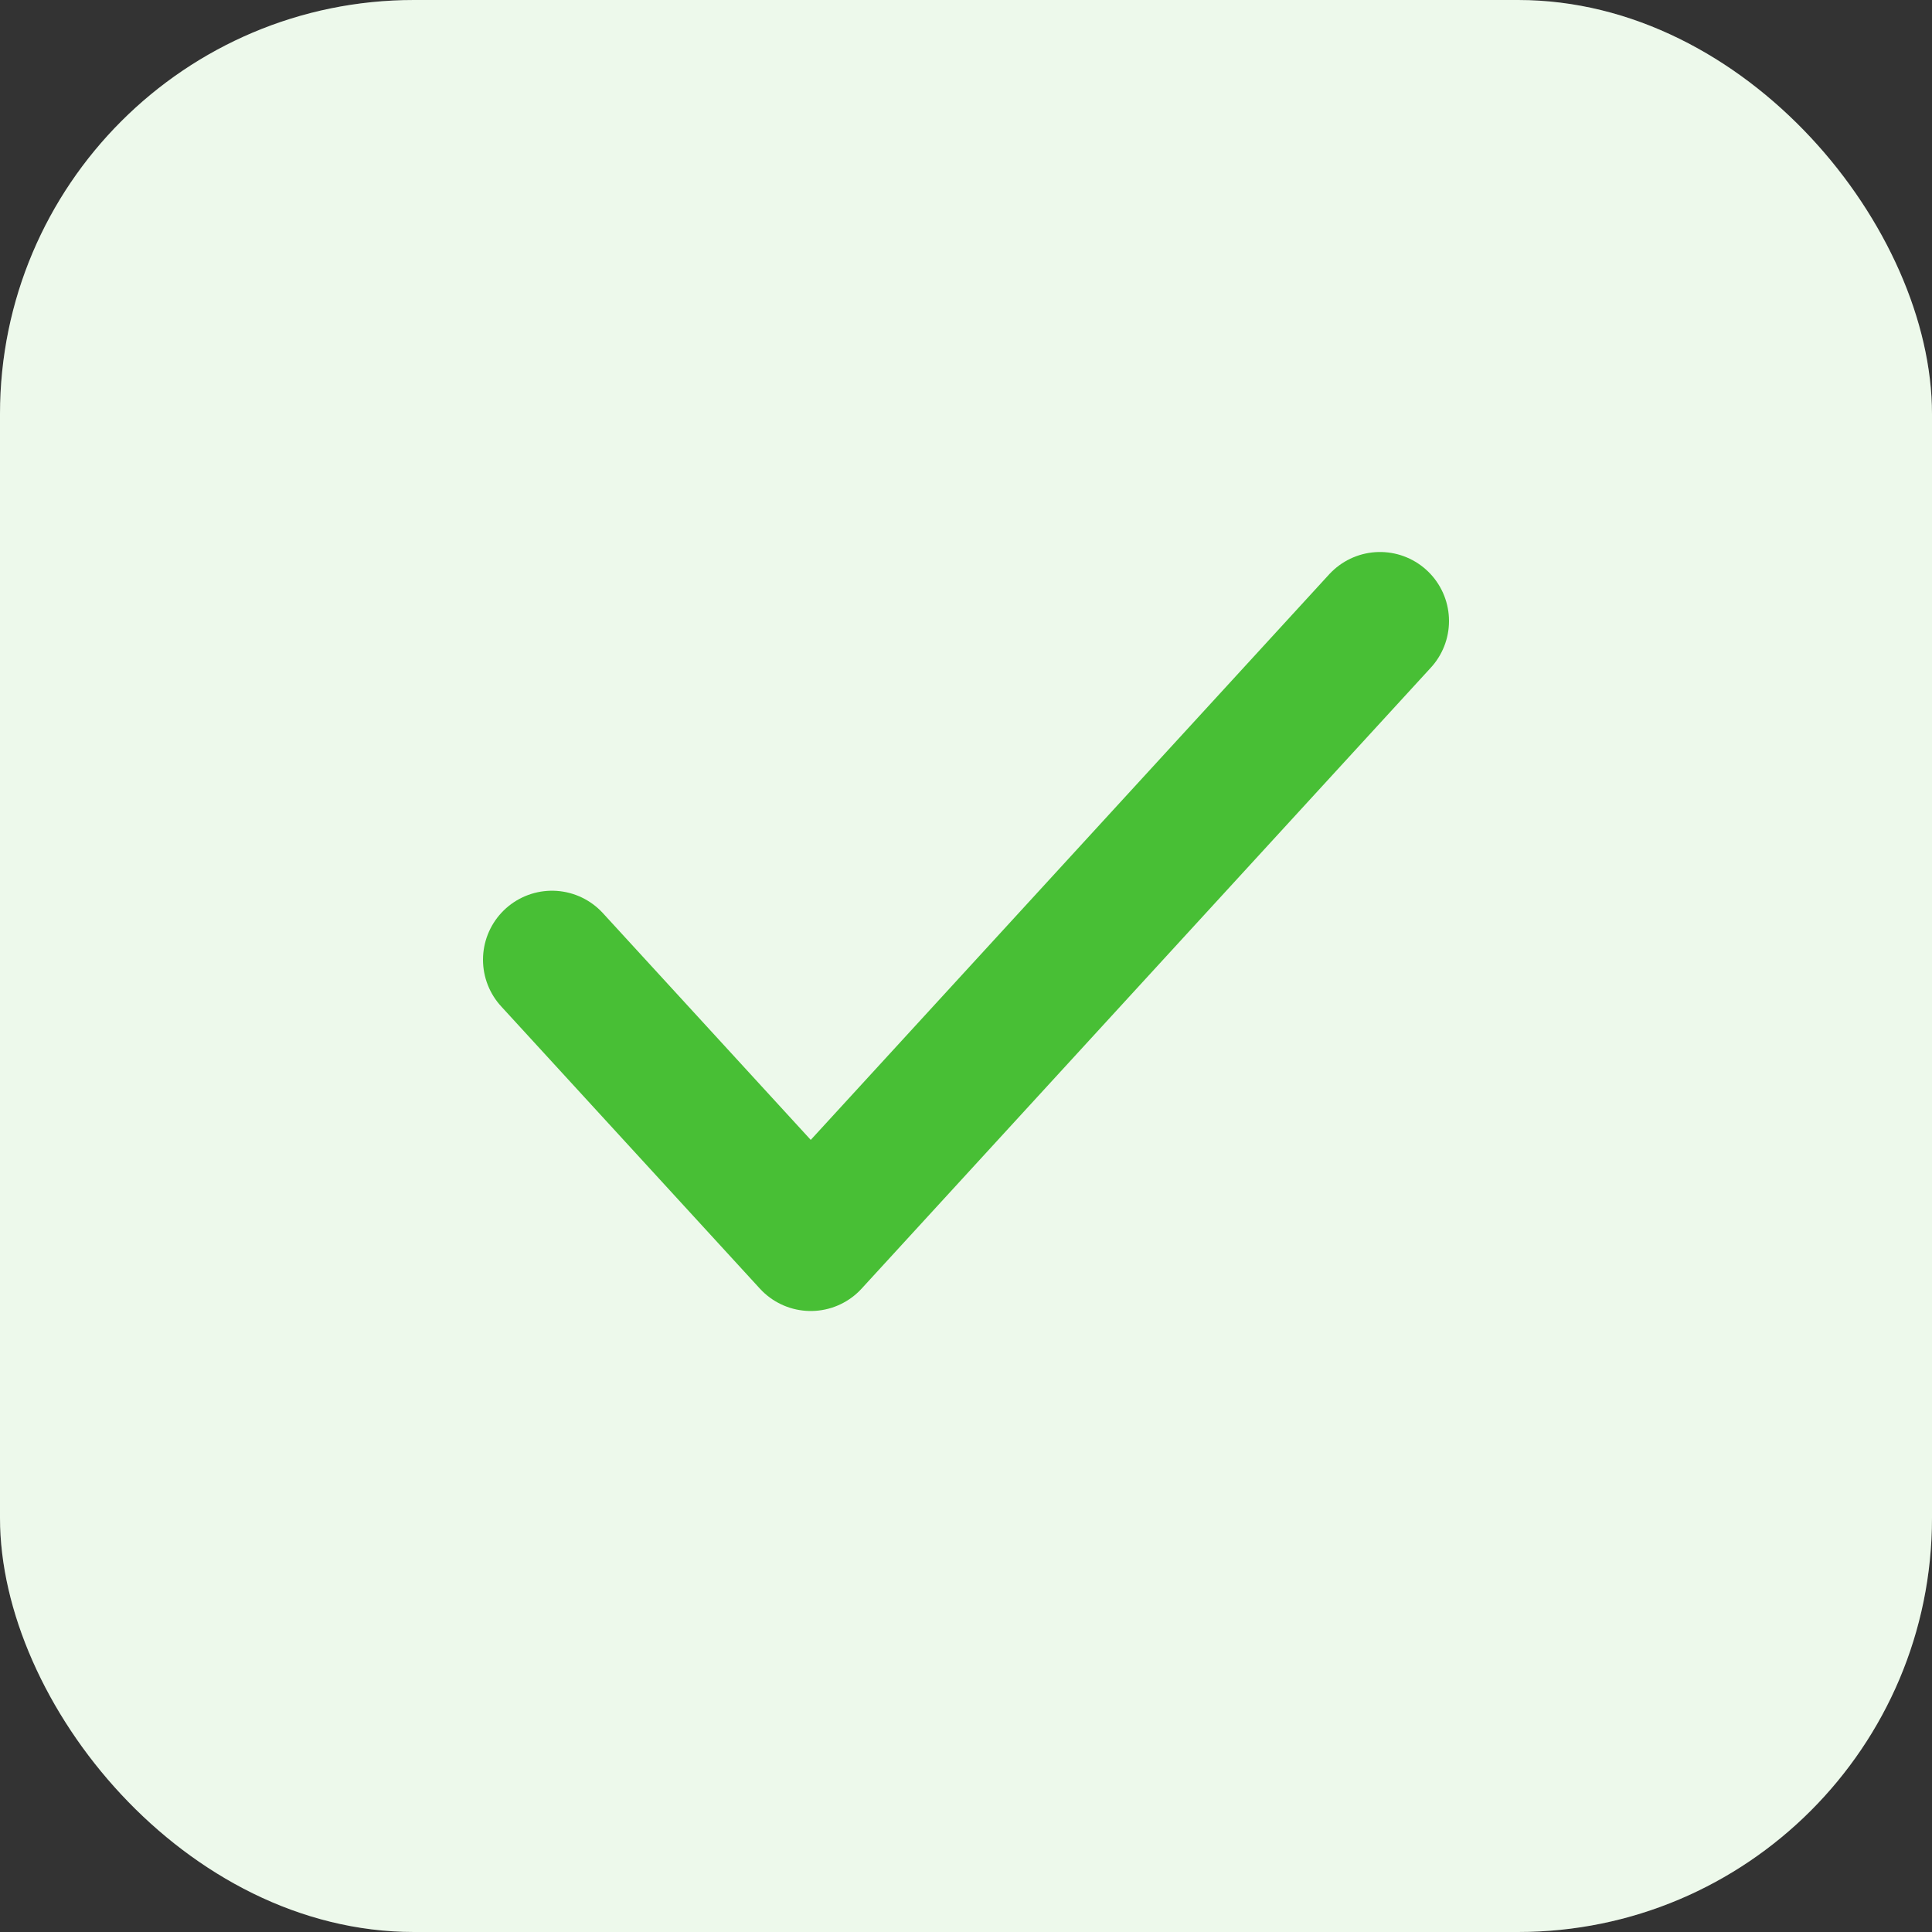 <svg width="28" height="28" viewBox="0 0 28 28" fill="none" xmlns="http://www.w3.org/2000/svg">
<rect x="0" y="0" width="28" height="28" fill="#333333" stroke="none"/>
<rect width="28" height="28" rx="6" fill="white"/>
<rect width="28" height="28" rx="6" fill="#48BF35" fill-opacity="0.1"/>
<path d="M20 9L11.75 18L8 13.909" stroke="#48BF35" stroke-width="2" stroke-linecap="round" stroke-linejoin="round"/>
</svg>
